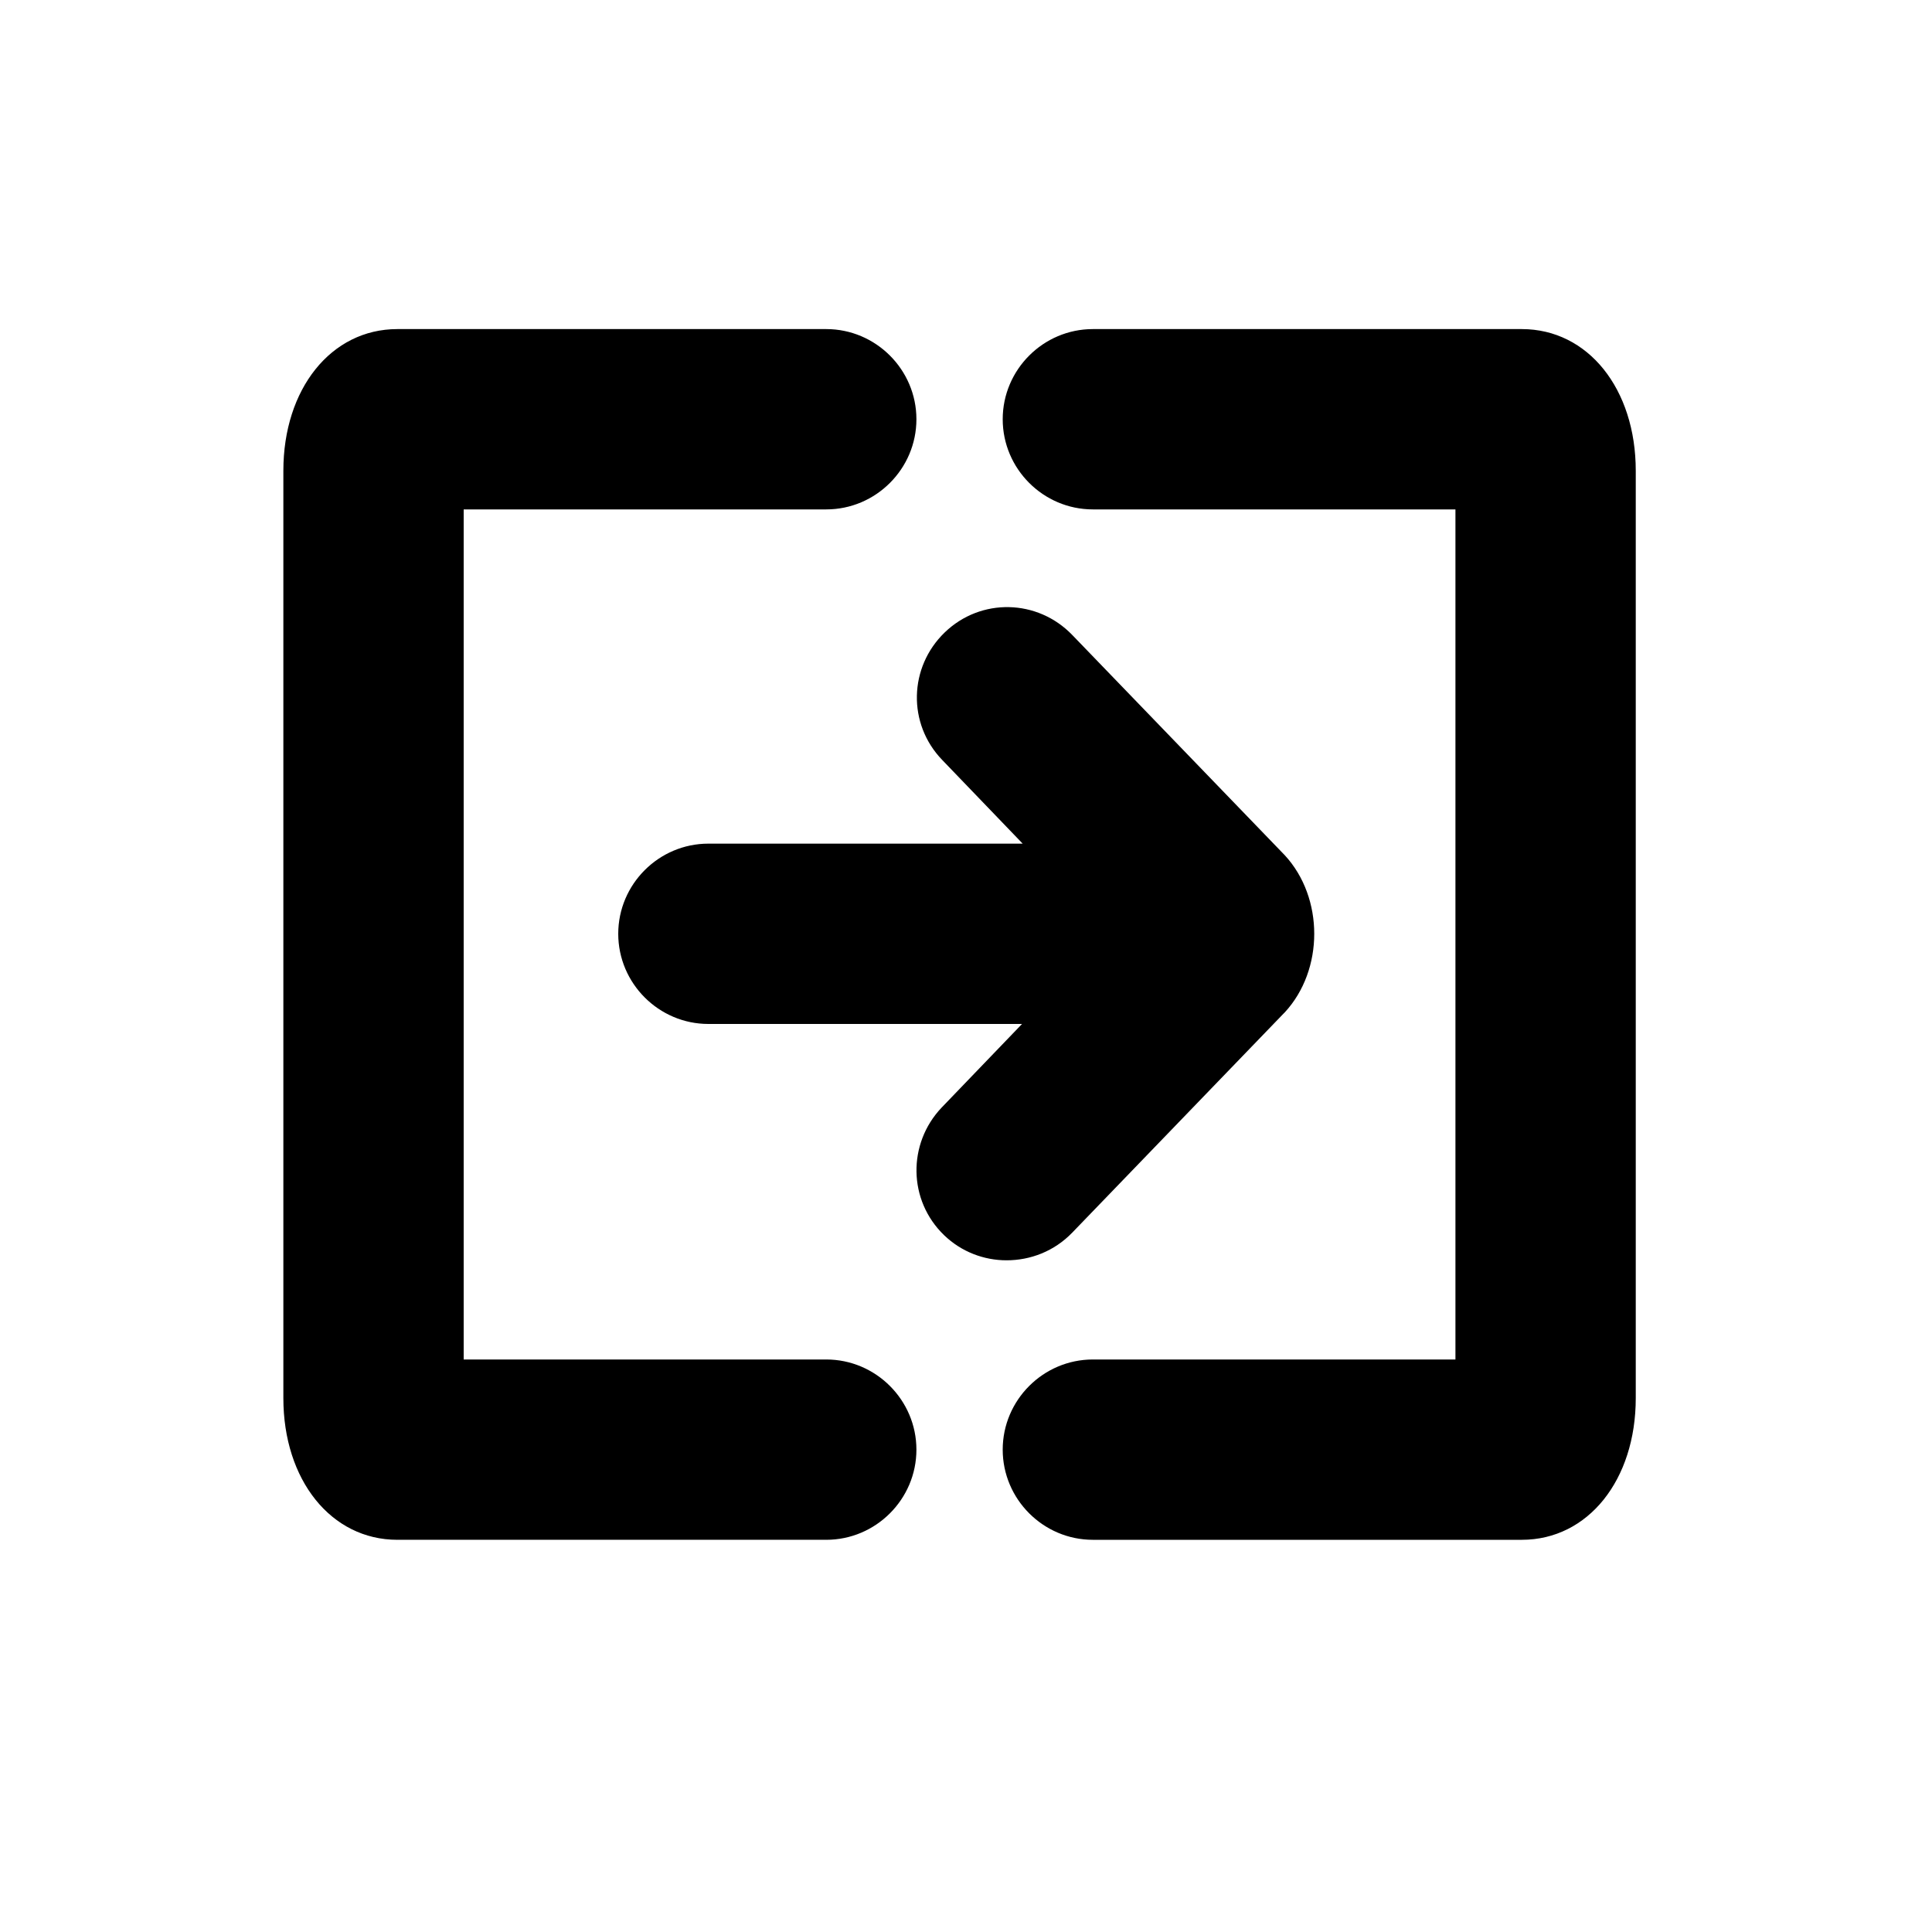 <svg xmlns="http://www.w3.org/2000/svg" xmlns:xlink="http://www.w3.org/1999/xlink" id="Calque_1" x="0px" y="0px" viewBox="0 0 300 300" style="enable-background:new 0 0 300 300;" xml:space="preserve"><path d="M156.3,195.7c-3.5,0-7-1.3-9.7-3.9c-5.6-5.4-5.7-14.2-0.4-19.8l12.5-13H110c-7.7,0-14-6.3-14-14c0-7.7,6.3-14,14-14h48.8 l-12.5-13c-5.4-5.6-5.2-14.4,0.4-19.8c5.6-5.4,14.4-5.2,19.8,0.4l33,34.2c6.1,6.6,6.1,17.8,0,24.4l-0.2,0.2l-32.8,34 C163.7,194.3,160,195.7,156.3,195.7z M128.3,211.1H72v-132h56.3c7.7,0,14-6.3,14-14s-6.3-14-14-14H61.7c-10.3,0-17.7,9.3-17.7,22 v144c0,12.7,7.4,22,17.7,22h66.6c7.7,0,14-6.3,14-14S136,211.1,128.3,211.1z M236.3,51.1h-66.6c-7.7,0-14,6.3-14,14s6.3,14,14,14 H226v132h-56.3c-7.7,0-14,6.3-14,14s6.3,14,14,14h66.6c10.3,0,17.7-9.3,17.7-22v-144C254,60.4,246.6,51.1,236.3,51.1z"></path></svg>